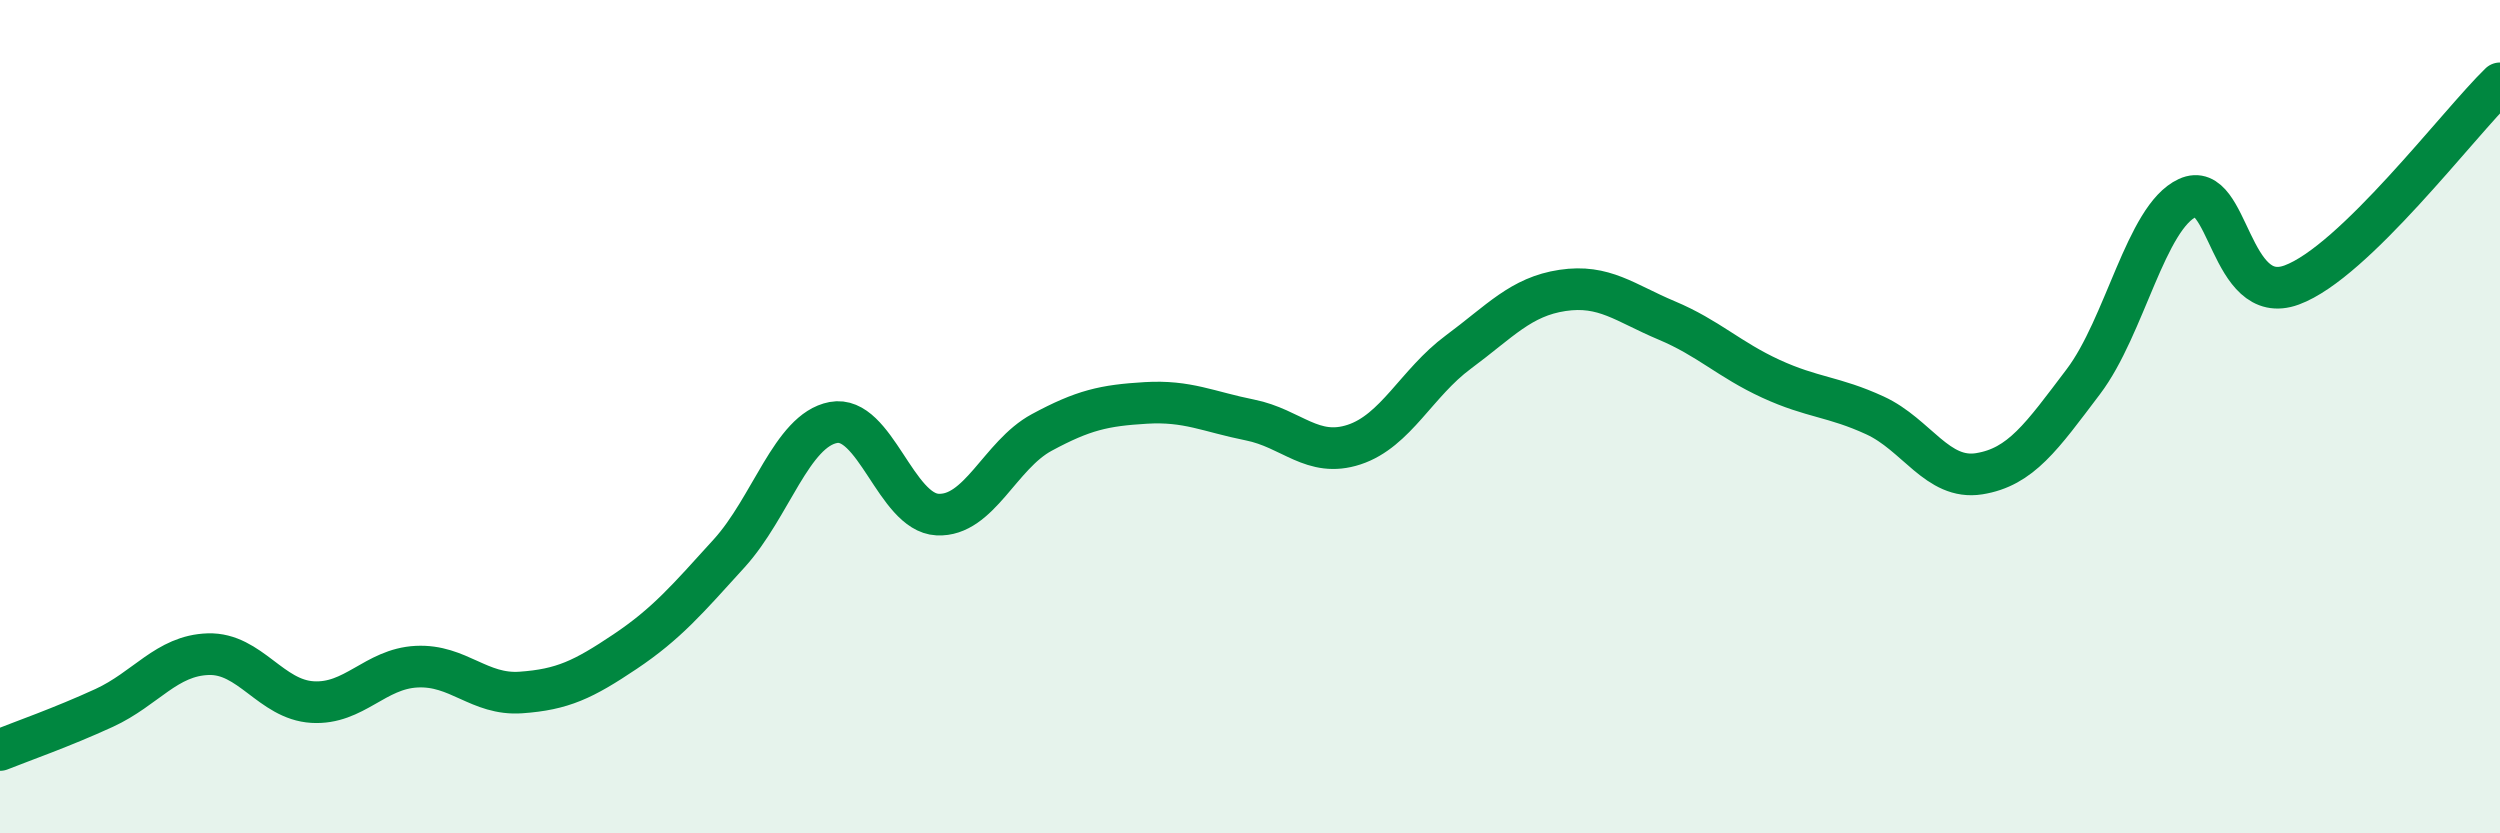 
    <svg width="60" height="20" viewBox="0 0 60 20" xmlns="http://www.w3.org/2000/svg">
      <path
        d="M 0,18 C 0.5,17.8 1.5,17.45 2.5,16.99 C 3.5,16.53 4,15.73 5,15.7 C 6,15.67 6.5,16.79 7.5,16.85 C 8.5,16.91 9,16.05 10,16 C 11,15.95 11.5,16.69 12.5,16.62 C 13.5,16.55 14,16.31 15,15.64 C 16,14.97 16.5,14.38 17.5,13.28 C 18.5,12.18 19,10.33 20,10.14 C 21,9.95 21.5,12.3 22.5,12.35 C 23.5,12.4 24,10.92 25,10.38 C 26,9.84 26.5,9.73 27.5,9.67 C 28.5,9.61 29,9.88 30,10.08 C 31,10.28 31.5,11 32.5,10.67 C 33.5,10.34 34,9.19 35,8.45 C 36,7.71 36.5,7.12 37.5,6.97 C 38.5,6.82 39,7.27 40,7.69 C 41,8.11 41.5,8.63 42.5,9.09 C 43.5,9.55 44,9.51 45,9.97 C 46,10.43 46.5,11.53 47.5,11.37 C 48.5,11.21 49,10.48 50,9.16 C 51,7.84 51.5,5.21 52.5,4.75 C 53.5,4.29 53.5,7.39 55,6.84 C 56.5,6.29 59,2.97 60,2L60 20L0 20Z"
        fill="#008740"
        opacity="0.1"
        stroke-linecap="round"
        stroke-linejoin="round"
      />
      <path
        d="M 0,18 C 0.5,17.8 1.5,17.45 2.5,16.99 C 3.5,16.53 4,15.73 5,15.7 C 6,15.67 6.5,16.79 7.5,16.85 C 8.5,16.91 9,16.05 10,16 C 11,15.95 11.5,16.69 12.5,16.62 C 13.5,16.55 14,16.31 15,15.64 C 16,14.97 16.5,14.38 17.5,13.28 C 18.5,12.18 19,10.33 20,10.14 C 21,9.95 21.5,12.3 22.5,12.35 C 23.5,12.4 24,10.92 25,10.38 C 26,9.84 26.5,9.73 27.5,9.67 C 28.5,9.61 29,9.88 30,10.08 C 31,10.28 31.5,11 32.5,10.67 C 33.5,10.34 34,9.19 35,8.45 C 36,7.71 36.5,7.12 37.5,6.97 C 38.5,6.82 39,7.27 40,7.69 C 41,8.11 41.5,8.63 42.5,9.09 C 43.5,9.55 44,9.51 45,9.97 C 46,10.43 46.5,11.53 47.5,11.37 C 48.5,11.21 49,10.48 50,9.16 C 51,7.84 51.5,5.21 52.5,4.75 C 53.5,4.29 53.5,7.39 55,6.84 C 56.5,6.29 59,2.97 60,2"
        stroke="#008740"
        stroke-width="1"
        fill="none"
        stroke-linecap="round"
        stroke-linejoin="round"
      />
    </svg>
  